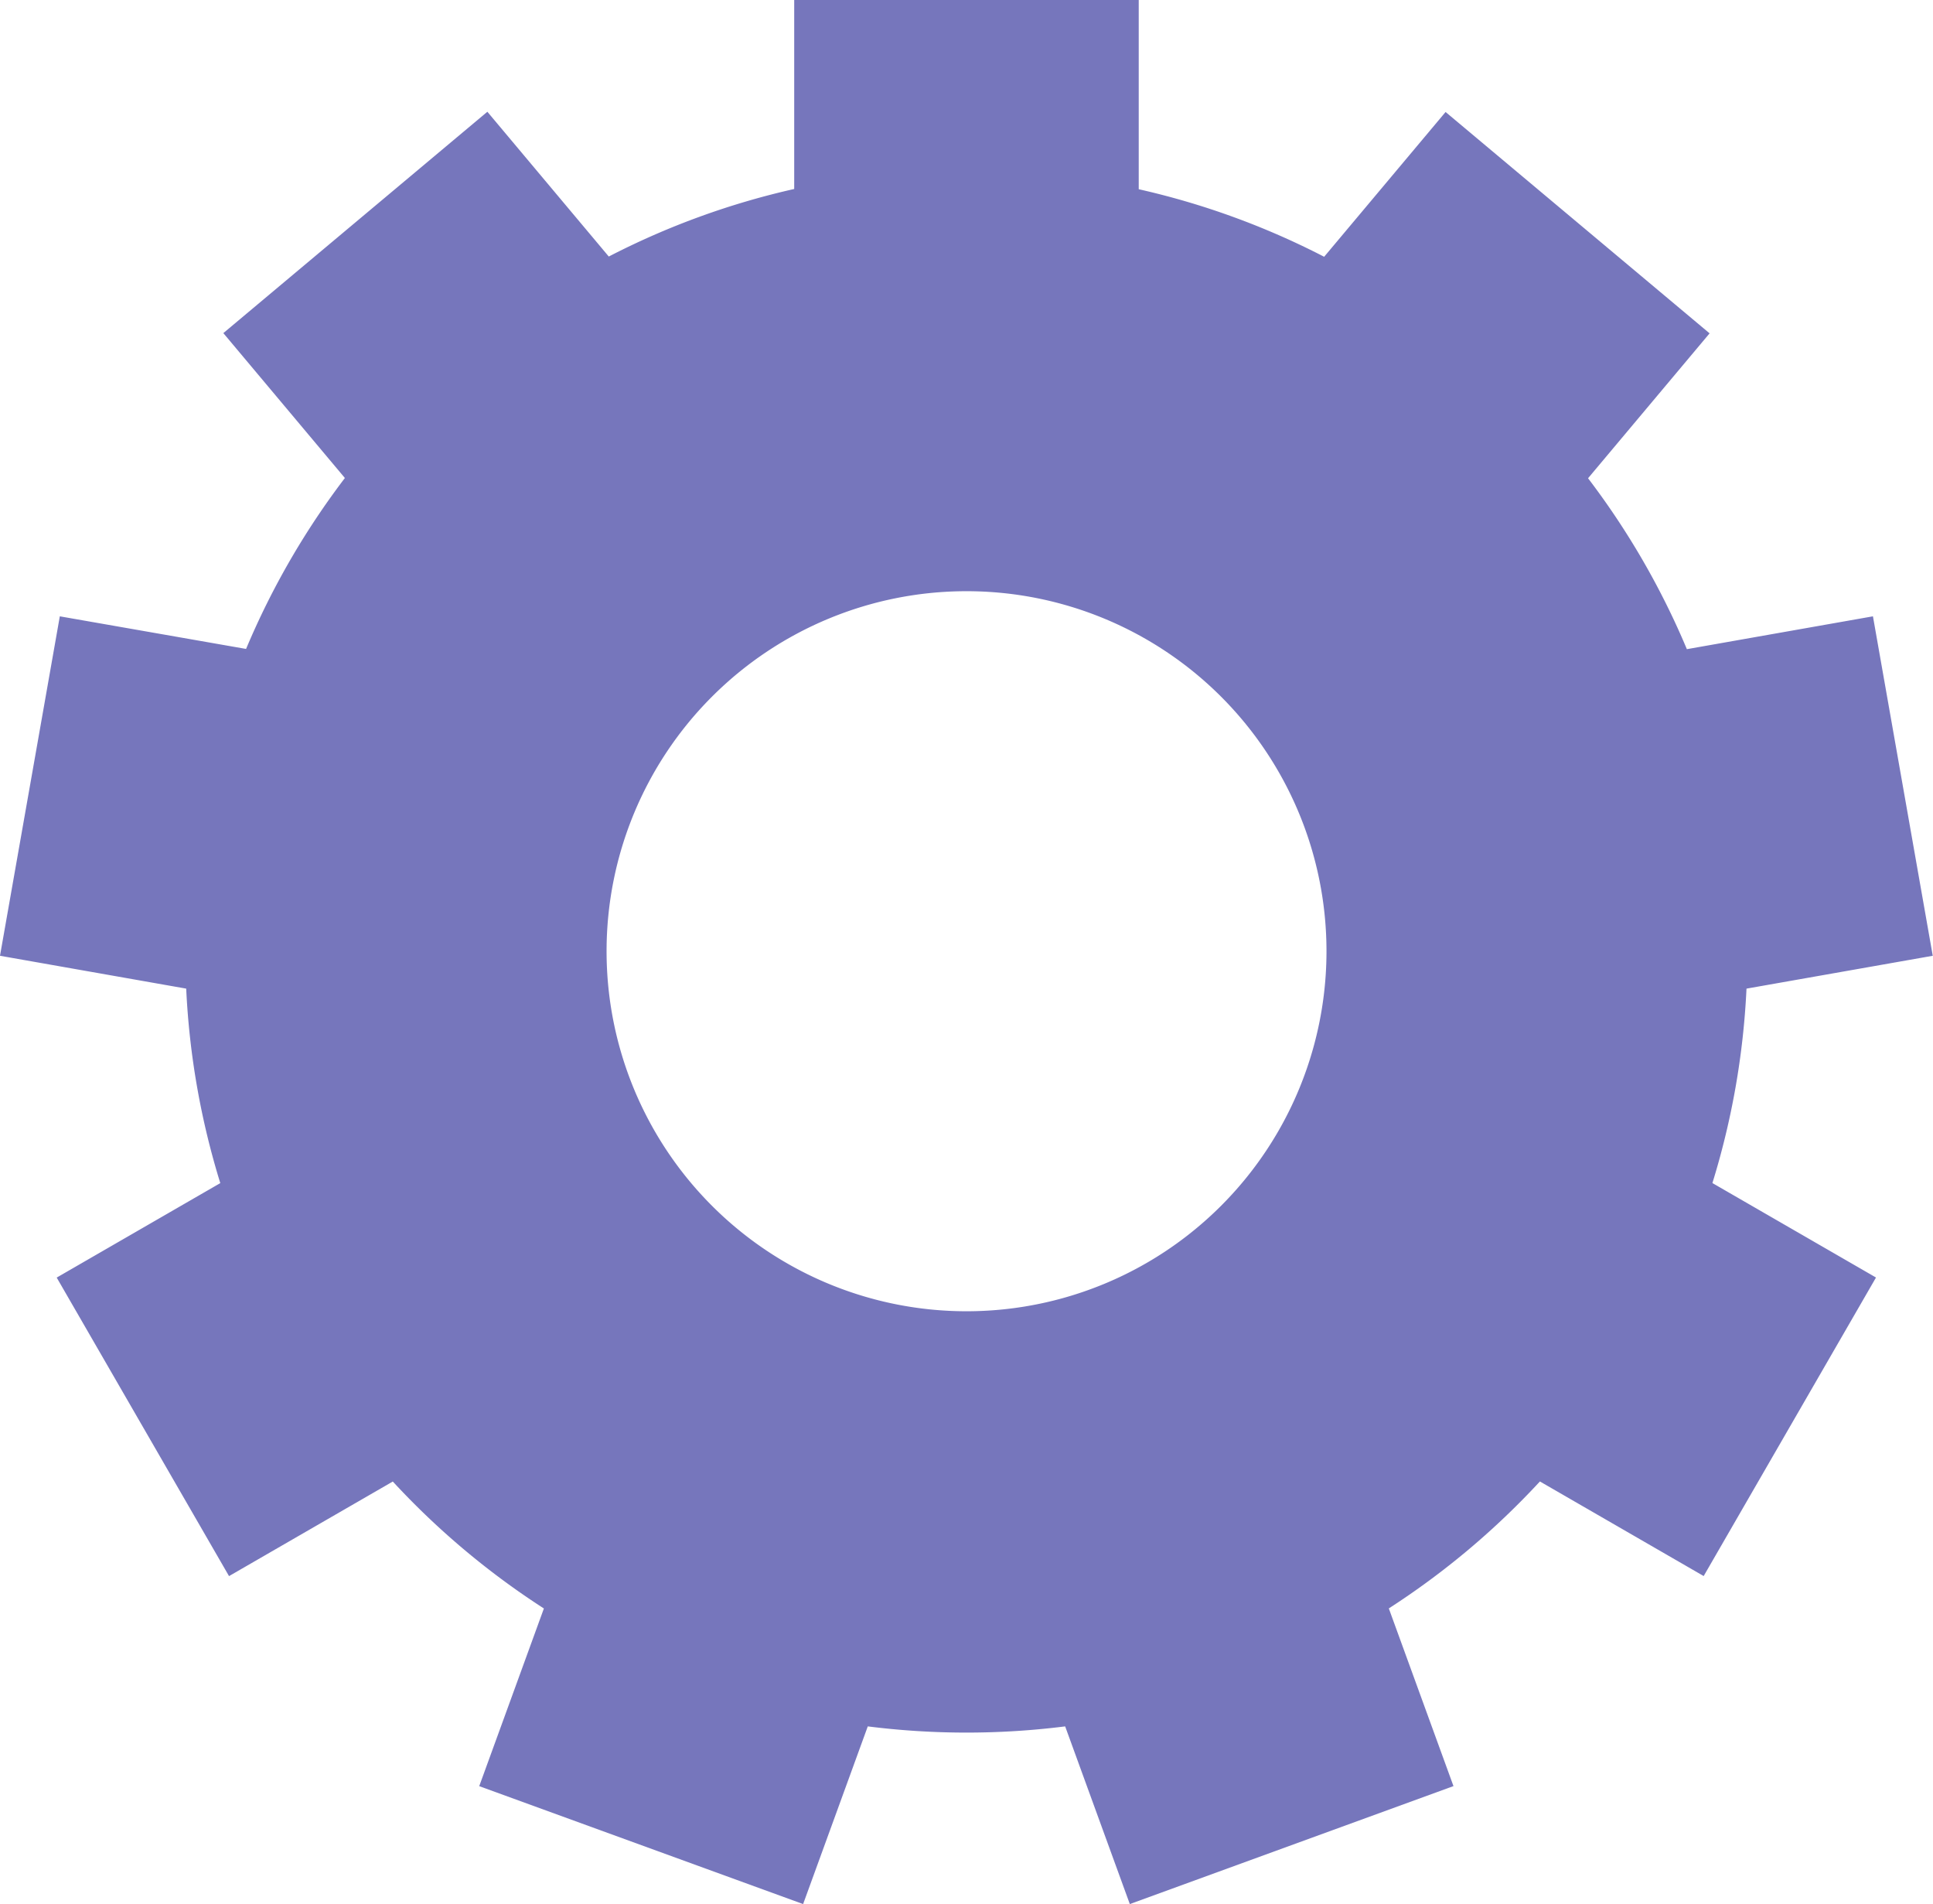 <svg xmlns="http://www.w3.org/2000/svg" width="32.317" height="31.826" viewBox="0 0 32.317 31.826">
  <g id="manufacturing" transform="translate(24.5 -433.354)">
    <g id="XMLID_189_" transform="translate(-24.5 433.354)">
      <path id="XMLID_485_" d="M29.2,20.416l3.113-.549-1-5.674-3.111.549a13.062,13.062,0,0,0-1.652-2.857l2.032-2.422-4.414-3.7-2.03,2.42a12.967,12.967,0,0,0-3.1-1.129V3.891H13.278V7.05a12.97,12.97,0,0,0-3.1,1.129l-2.03-2.42-4.414,3.7,2.032,2.422a13.062,13.062,0,0,0-1.652,2.857L1,14.193,0,19.867l3.113.549a13.063,13.063,0,0,0,.57,3.251L.948,25.246l2.881,4.99,2.738-1.581a13.1,13.1,0,0,0,2.526,2.122l-1.081,2.97,5.415,1.971,1.081-2.97a13.191,13.191,0,0,0,3.3,0l1.081,2.97L24.3,33.746l-1.081-2.97a13.107,13.107,0,0,0,2.526-2.122l2.738,1.581,2.881-4.99-2.735-1.579a13.059,13.059,0,0,0,.57-3.251ZM16.159,25.809a6.018,6.018,0,1,1,6.018-6.018A6.018,6.018,0,0,1,16.159,25.809Z" transform="translate(0 -3.891)" fill="#7676bc"/>
    </g>
  </g>
</svg>
